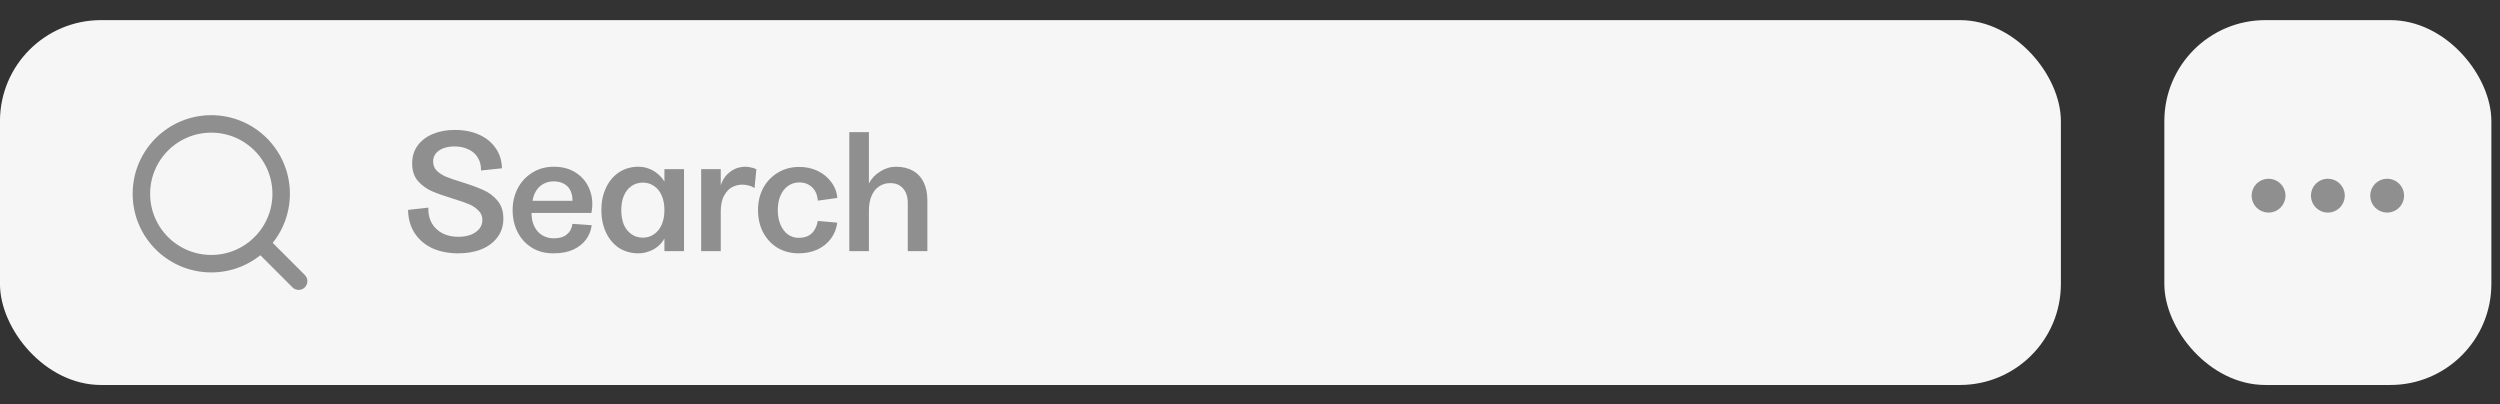 <svg width="99" height="16" viewBox="0 0 99 16" fill="none" xmlns="http://www.w3.org/2000/svg">
<rect x="0" y="0" width="99" height="16" fill="#333333" stroke="none"/>
<rect x="-0.001" y="0.797" width="81.612" height="14.448" rx="4" fill="#F6F6F6"/>
<rect x="85.708" y="0.797" width="12.95" height="14.448" rx="4" fill="#F6F6F6"/>
<path d="M18.144 10.032C17.752 10.032 17.406 9.962 17.104 9.823C16.807 9.679 16.576 9.476 16.409 9.215C16.247 8.954 16.164 8.653 16.159 8.311L16.963 8.223C16.954 8.448 16.996 8.648 17.091 8.824C17.185 8.995 17.323 9.13 17.503 9.229C17.687 9.328 17.901 9.377 18.144 9.377C18.333 9.377 18.499 9.35 18.643 9.296C18.787 9.238 18.9 9.159 18.981 9.06C19.062 8.961 19.102 8.846 19.102 8.716C19.102 8.563 19.051 8.437 18.947 8.338C18.848 8.234 18.724 8.151 18.576 8.088C18.427 8.025 18.22 7.953 17.955 7.872C17.613 7.768 17.332 7.669 17.111 7.575C16.895 7.48 16.708 7.345 16.551 7.17C16.398 6.99 16.321 6.758 16.321 6.475C16.321 6.2 16.393 5.964 16.537 5.766C16.686 5.563 16.886 5.41 17.138 5.307C17.395 5.199 17.683 5.145 18.002 5.145C18.371 5.145 18.695 5.208 18.974 5.334C19.253 5.46 19.471 5.637 19.629 5.867C19.787 6.092 19.87 6.358 19.879 6.664L19.048 6.751C19.053 6.562 19.012 6.396 18.927 6.252C18.846 6.108 18.724 5.997 18.562 5.921C18.4 5.84 18.214 5.799 18.002 5.799C17.831 5.799 17.68 5.824 17.55 5.874C17.424 5.923 17.325 5.993 17.253 6.083C17.185 6.173 17.152 6.277 17.152 6.394C17.152 6.538 17.199 6.659 17.293 6.758C17.392 6.853 17.512 6.931 17.651 6.994C17.795 7.053 17.998 7.123 18.259 7.204C18.61 7.312 18.895 7.415 19.116 7.514C19.341 7.609 19.532 7.748 19.69 7.933C19.852 8.117 19.933 8.358 19.933 8.655C19.933 8.938 19.856 9.184 19.703 9.391C19.55 9.598 19.339 9.757 19.069 9.87C18.803 9.978 18.495 10.032 18.144 10.032ZM21.933 10.032C21.601 10.036 21.31 9.962 21.063 9.809C20.815 9.656 20.626 9.449 20.496 9.188C20.365 8.927 20.3 8.637 20.3 8.317C20.3 8.007 20.367 7.721 20.502 7.46C20.637 7.199 20.829 6.992 21.076 6.839C21.324 6.682 21.61 6.603 21.933 6.603C22.294 6.603 22.597 6.691 22.845 6.866C23.092 7.037 23.265 7.264 23.365 7.548C23.464 7.827 23.482 8.122 23.419 8.432H20.698L21.07 8.135C21.029 8.423 21.045 8.666 21.117 8.864C21.189 9.058 21.297 9.202 21.441 9.296C21.585 9.391 21.747 9.438 21.927 9.438C22.152 9.438 22.325 9.386 22.447 9.283C22.573 9.179 22.647 9.04 22.669 8.864L23.432 8.918C23.405 9.13 23.328 9.321 23.203 9.492C23.076 9.658 22.905 9.791 22.689 9.89C22.474 9.985 22.221 10.032 21.933 10.032ZM22.669 7.953C22.674 7.809 22.649 7.678 22.595 7.561C22.546 7.444 22.462 7.352 22.345 7.285C22.233 7.217 22.091 7.183 21.92 7.183C21.767 7.183 21.632 7.217 21.515 7.285C21.398 7.348 21.303 7.438 21.232 7.555C21.16 7.672 21.112 7.804 21.09 7.953H22.669ZM25.285 10.032C24.992 10.032 24.734 9.96 24.509 9.816C24.288 9.667 24.117 9.463 23.996 9.202C23.874 8.941 23.814 8.646 23.814 8.317C23.814 7.989 23.874 7.696 23.996 7.44C24.117 7.179 24.288 6.974 24.509 6.826C24.734 6.677 24.992 6.603 25.285 6.603C25.425 6.603 25.56 6.628 25.69 6.677C25.825 6.727 25.944 6.796 26.048 6.886C26.156 6.976 26.244 7.078 26.311 7.19V6.697H27.087V9.944H26.311V9.445C26.248 9.562 26.163 9.665 26.055 9.755C25.947 9.845 25.825 9.913 25.69 9.958C25.56 10.007 25.425 10.032 25.285 10.032ZM25.461 9.411C25.623 9.411 25.769 9.366 25.899 9.276C26.03 9.186 26.131 9.06 26.203 8.898C26.275 8.731 26.311 8.538 26.311 8.317C26.311 8.097 26.275 7.906 26.203 7.744C26.131 7.577 26.03 7.451 25.899 7.366C25.769 7.276 25.623 7.231 25.461 7.231C25.29 7.231 25.139 7.276 25.008 7.366C24.878 7.456 24.776 7.584 24.704 7.75C24.637 7.912 24.603 8.101 24.603 8.317C24.603 8.538 24.637 8.731 24.704 8.898C24.776 9.06 24.878 9.186 25.008 9.276C25.139 9.366 25.29 9.411 25.461 9.411ZM27.766 6.697H28.542V7.339C28.614 7.114 28.738 6.936 28.913 6.805C29.089 6.67 29.291 6.603 29.521 6.603C29.593 6.603 29.665 6.612 29.737 6.63C29.814 6.643 29.886 6.668 29.953 6.704L29.879 7.447C29.802 7.397 29.724 7.363 29.642 7.345C29.566 7.323 29.483 7.312 29.393 7.312C29.262 7.312 29.132 7.343 29.001 7.406C28.875 7.469 28.767 7.582 28.677 7.744C28.587 7.901 28.542 8.113 28.542 8.378V9.944H27.766V6.697ZM31.63 10.032C31.319 10.032 31.04 9.96 30.793 9.816C30.55 9.667 30.359 9.463 30.219 9.202C30.084 8.941 30.017 8.646 30.017 8.317C30.017 7.993 30.086 7.701 30.226 7.44C30.37 7.179 30.566 6.976 30.813 6.832C31.061 6.684 31.34 6.61 31.65 6.61C31.911 6.61 32.152 6.661 32.373 6.765C32.593 6.868 32.773 7.015 32.913 7.204C33.056 7.388 33.138 7.6 33.156 7.838L32.386 7.946C32.368 7.717 32.291 7.539 32.156 7.413C32.021 7.287 31.853 7.224 31.65 7.224C31.488 7.224 31.342 7.269 31.211 7.359C31.081 7.449 30.98 7.577 30.908 7.744C30.836 7.91 30.8 8.101 30.8 8.317C30.8 8.538 30.836 8.731 30.908 8.898C30.98 9.064 31.076 9.193 31.198 9.283C31.324 9.373 31.468 9.418 31.63 9.418C31.841 9.418 32.01 9.361 32.136 9.249C32.262 9.132 32.346 8.965 32.386 8.749L33.156 8.817C33.124 9.06 33.038 9.274 32.899 9.458C32.764 9.638 32.586 9.78 32.366 9.883C32.145 9.982 31.9 10.032 31.63 10.032ZM35.948 8.047C35.948 7.795 35.885 7.6 35.759 7.46C35.638 7.321 35.469 7.251 35.253 7.251C35.091 7.251 34.945 7.294 34.814 7.379C34.688 7.46 34.589 7.584 34.517 7.75C34.445 7.912 34.409 8.11 34.409 8.344V9.944H33.633V5.232H34.409V7.264C34.508 7.071 34.657 6.913 34.855 6.792C35.053 6.666 35.262 6.603 35.482 6.603C35.739 6.603 35.959 6.655 36.144 6.758C36.333 6.862 36.477 7.015 36.576 7.217C36.675 7.415 36.724 7.654 36.724 7.933V9.944H35.948V8.047Z" fill="#8F8F8F"/>
<path d="M92.183 8.084C92.369 8.084 92.519 7.933 92.519 7.748C92.519 7.563 92.369 7.413 92.183 7.413C91.998 7.413 91.848 7.563 91.848 7.748C91.848 7.933 91.998 8.084 92.183 8.084Z" stroke="#8F8F8F" stroke-width="0.671" stroke-linecap="round" stroke-linejoin="round"/>
<path d="M94.532 8.084C94.717 8.084 94.867 7.933 94.867 7.748C94.867 7.563 94.717 7.413 94.532 7.413C94.347 7.413 94.196 7.563 94.196 7.748C94.196 7.933 94.347 8.084 94.532 8.084Z" stroke="#8F8F8F" stroke-width="0.671" stroke-linecap="round" stroke-linejoin="round"/>
<path d="M89.835 8.084C90.02 8.084 90.171 7.933 90.171 7.748C90.171 7.563 90.02 7.413 89.835 7.413C89.65 7.413 89.499 7.563 89.499 7.748C89.499 7.933 89.65 8.084 89.835 8.084Z" stroke="#8F8F8F" stroke-width="0.671" stroke-linecap="round" stroke-linejoin="round"/>
<g clip-path="url(#clip0_43_5)">
<path d="M8.367 10.442C9.895 10.442 11.134 9.203 11.134 7.675C11.134 6.146 9.895 4.907 8.367 4.907C6.838 4.907 5.599 6.146 5.599 7.675C5.599 9.203 6.838 10.442 8.367 10.442Z" stroke="#8F8F8F" stroke-width="0.692" stroke-linecap="round" stroke-linejoin="round"/>
<path d="M11.826 11.134L10.338 9.646" stroke="#8F8F8F" stroke-width="0.692" stroke-linecap="round" stroke-linejoin="round"/>
</g>
<defs>
<clipPath id="clip0_43_5">
<rect width="8.302" height="8.302" fill="white" transform="translate(4.562 3.87)"/>
</clipPath>
</defs>
</svg>

